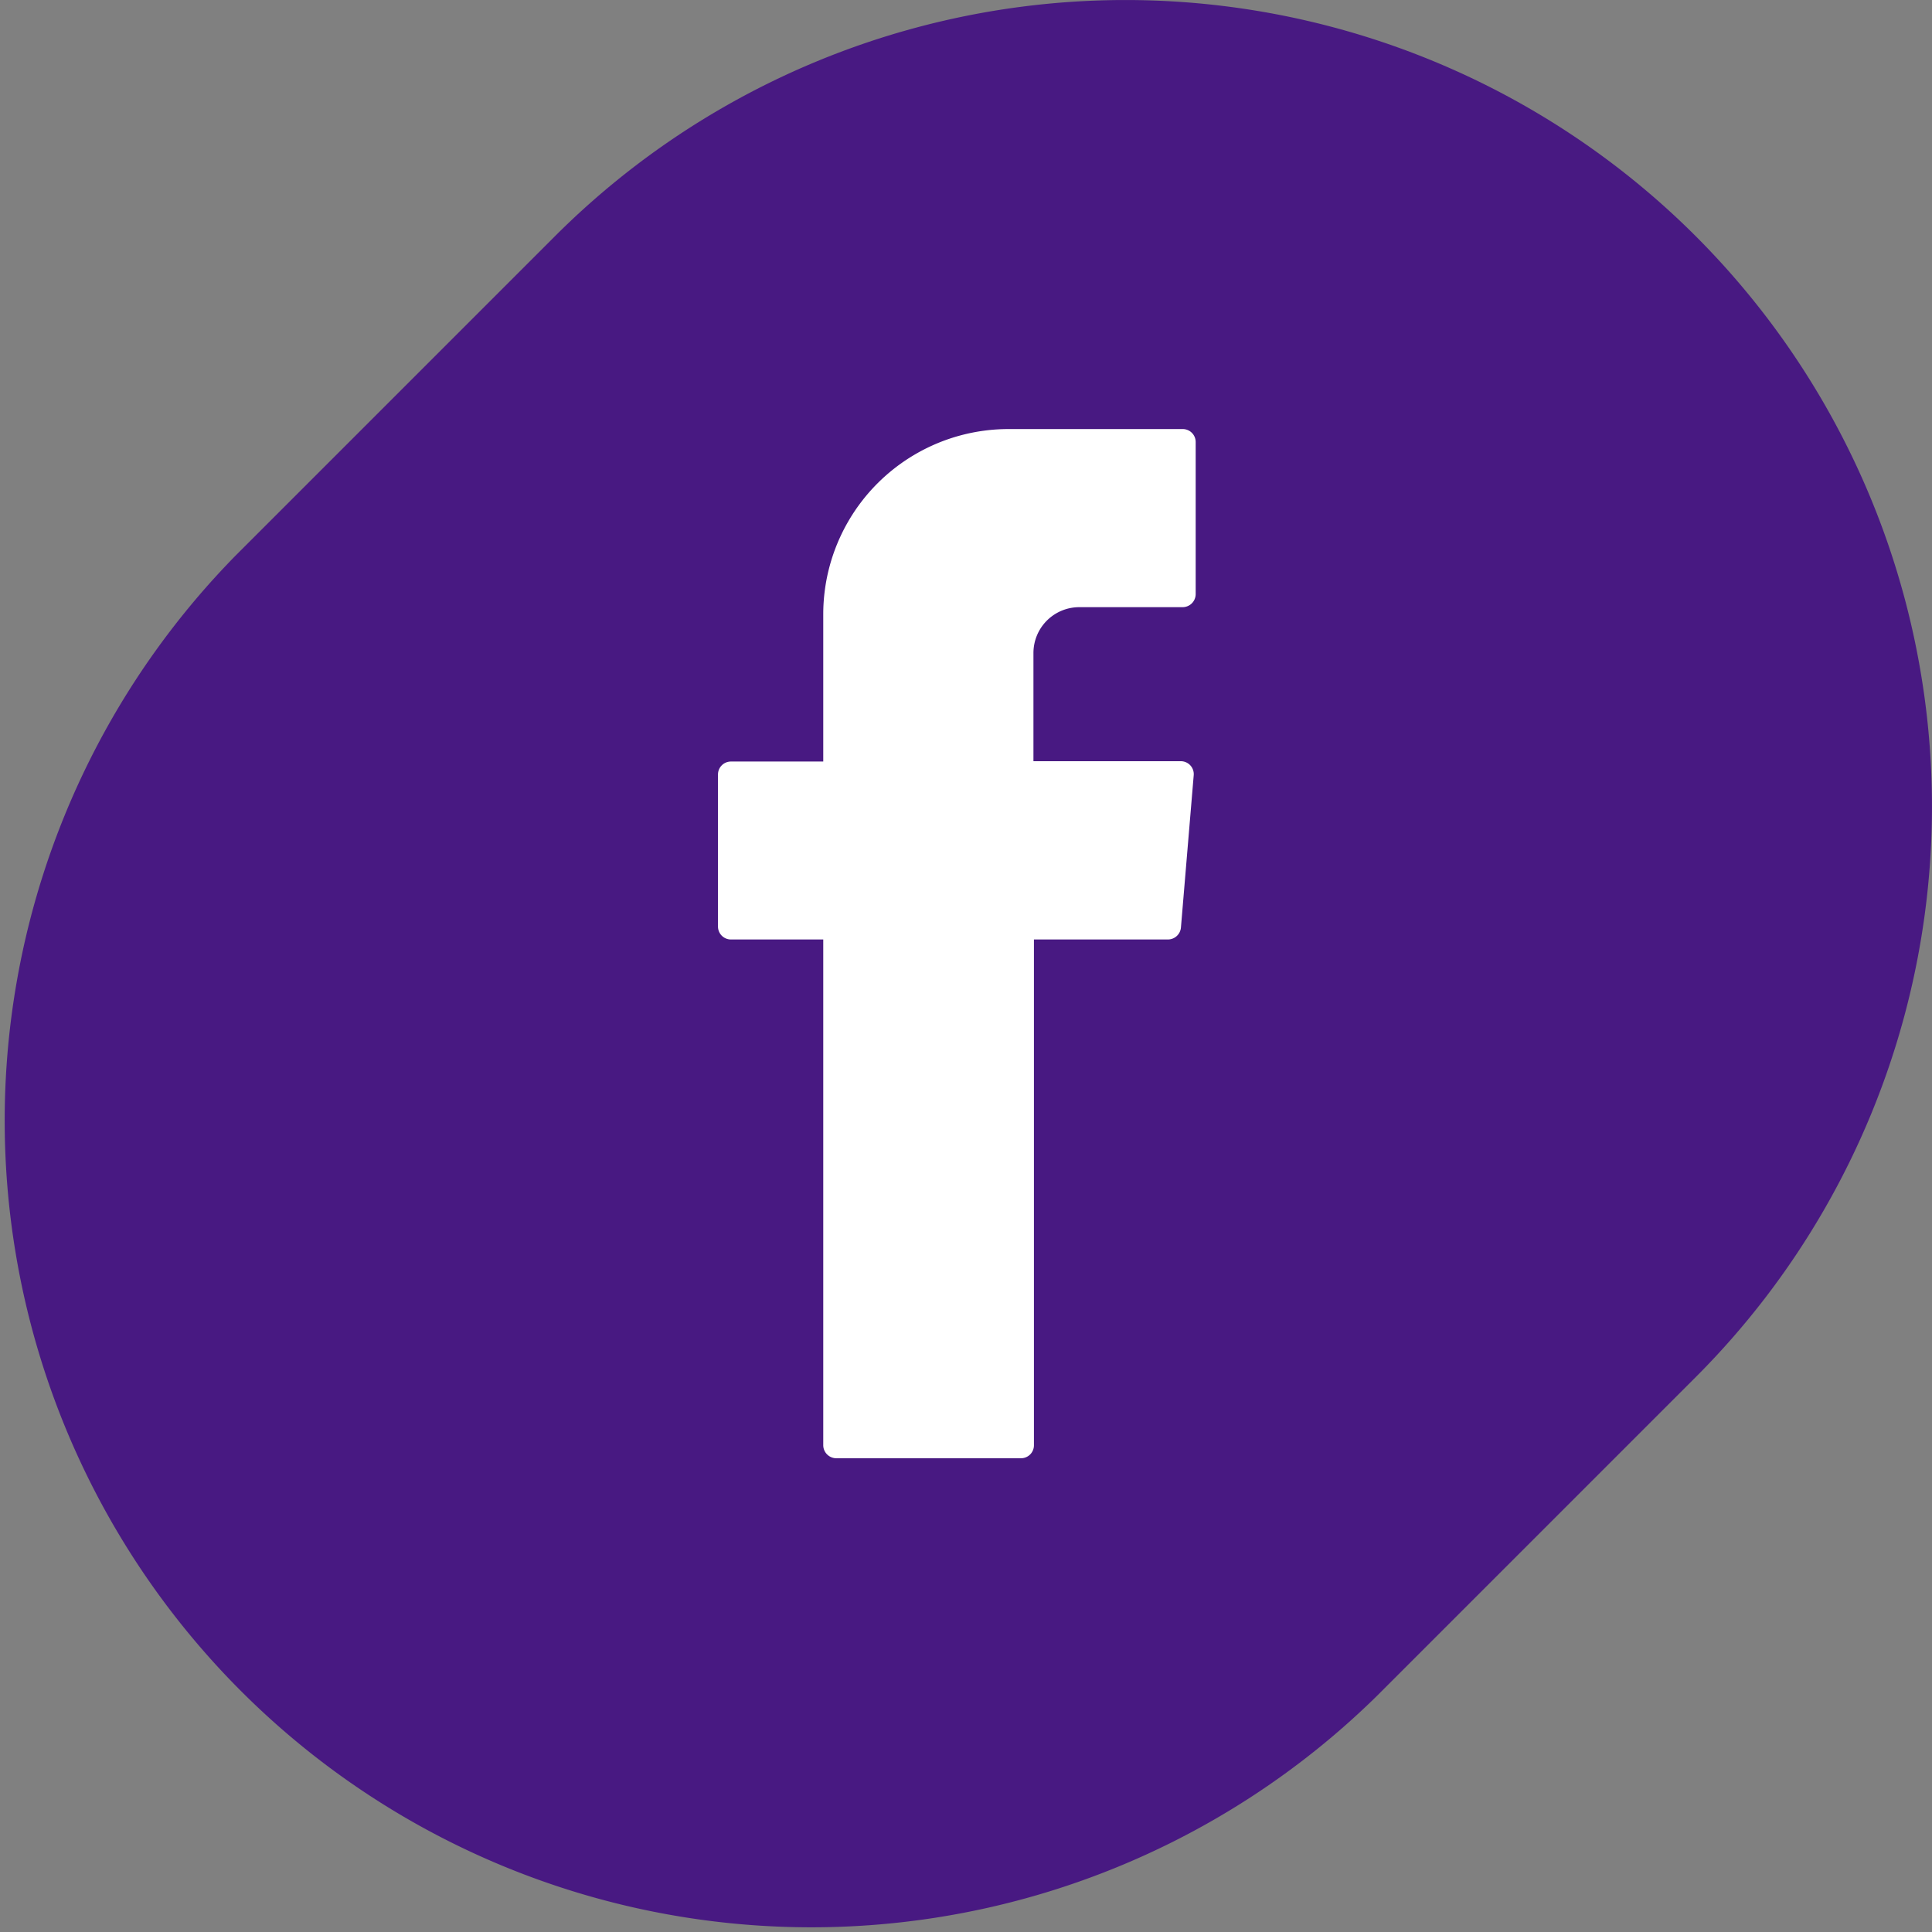 <svg data-name="Capa 1" xmlns="http://www.w3.org/2000/svg" viewBox="0 0 118.02 118.02"><rect x="0" y="0" width="118.02" height="118.02" fill="#808080" stroke="none"/><path d="M103.59 14.43a49.29 49.29 0 00-69.69 0L14.43 33.9a49.28 49.28 0 0069.69 69.69l19.47-19.47a49.29 49.29 0 000-69.69" fill="#481982"/><path d="M50.29 57.88v30.4a.8.8 0 00.79.8h11.29a.79.79 0 00.79-.8V57.39h8.19a.8.8 0 00.79-.73l.78-9.3a.79.79 0 00-.79-.86h-9v-6.61a2.8 2.8 0 012.8-2.8h6.31a.8.8 0 00.8-.79V27a.79.79 0 00-.8-.79H61.62a11.32 11.32 0 00-11.33 11.31v9h-5.64a.79.79 0 00-.79.79v9.29a.79.79 0 00.79.79h5.64z" fill="#fff"/></svg>